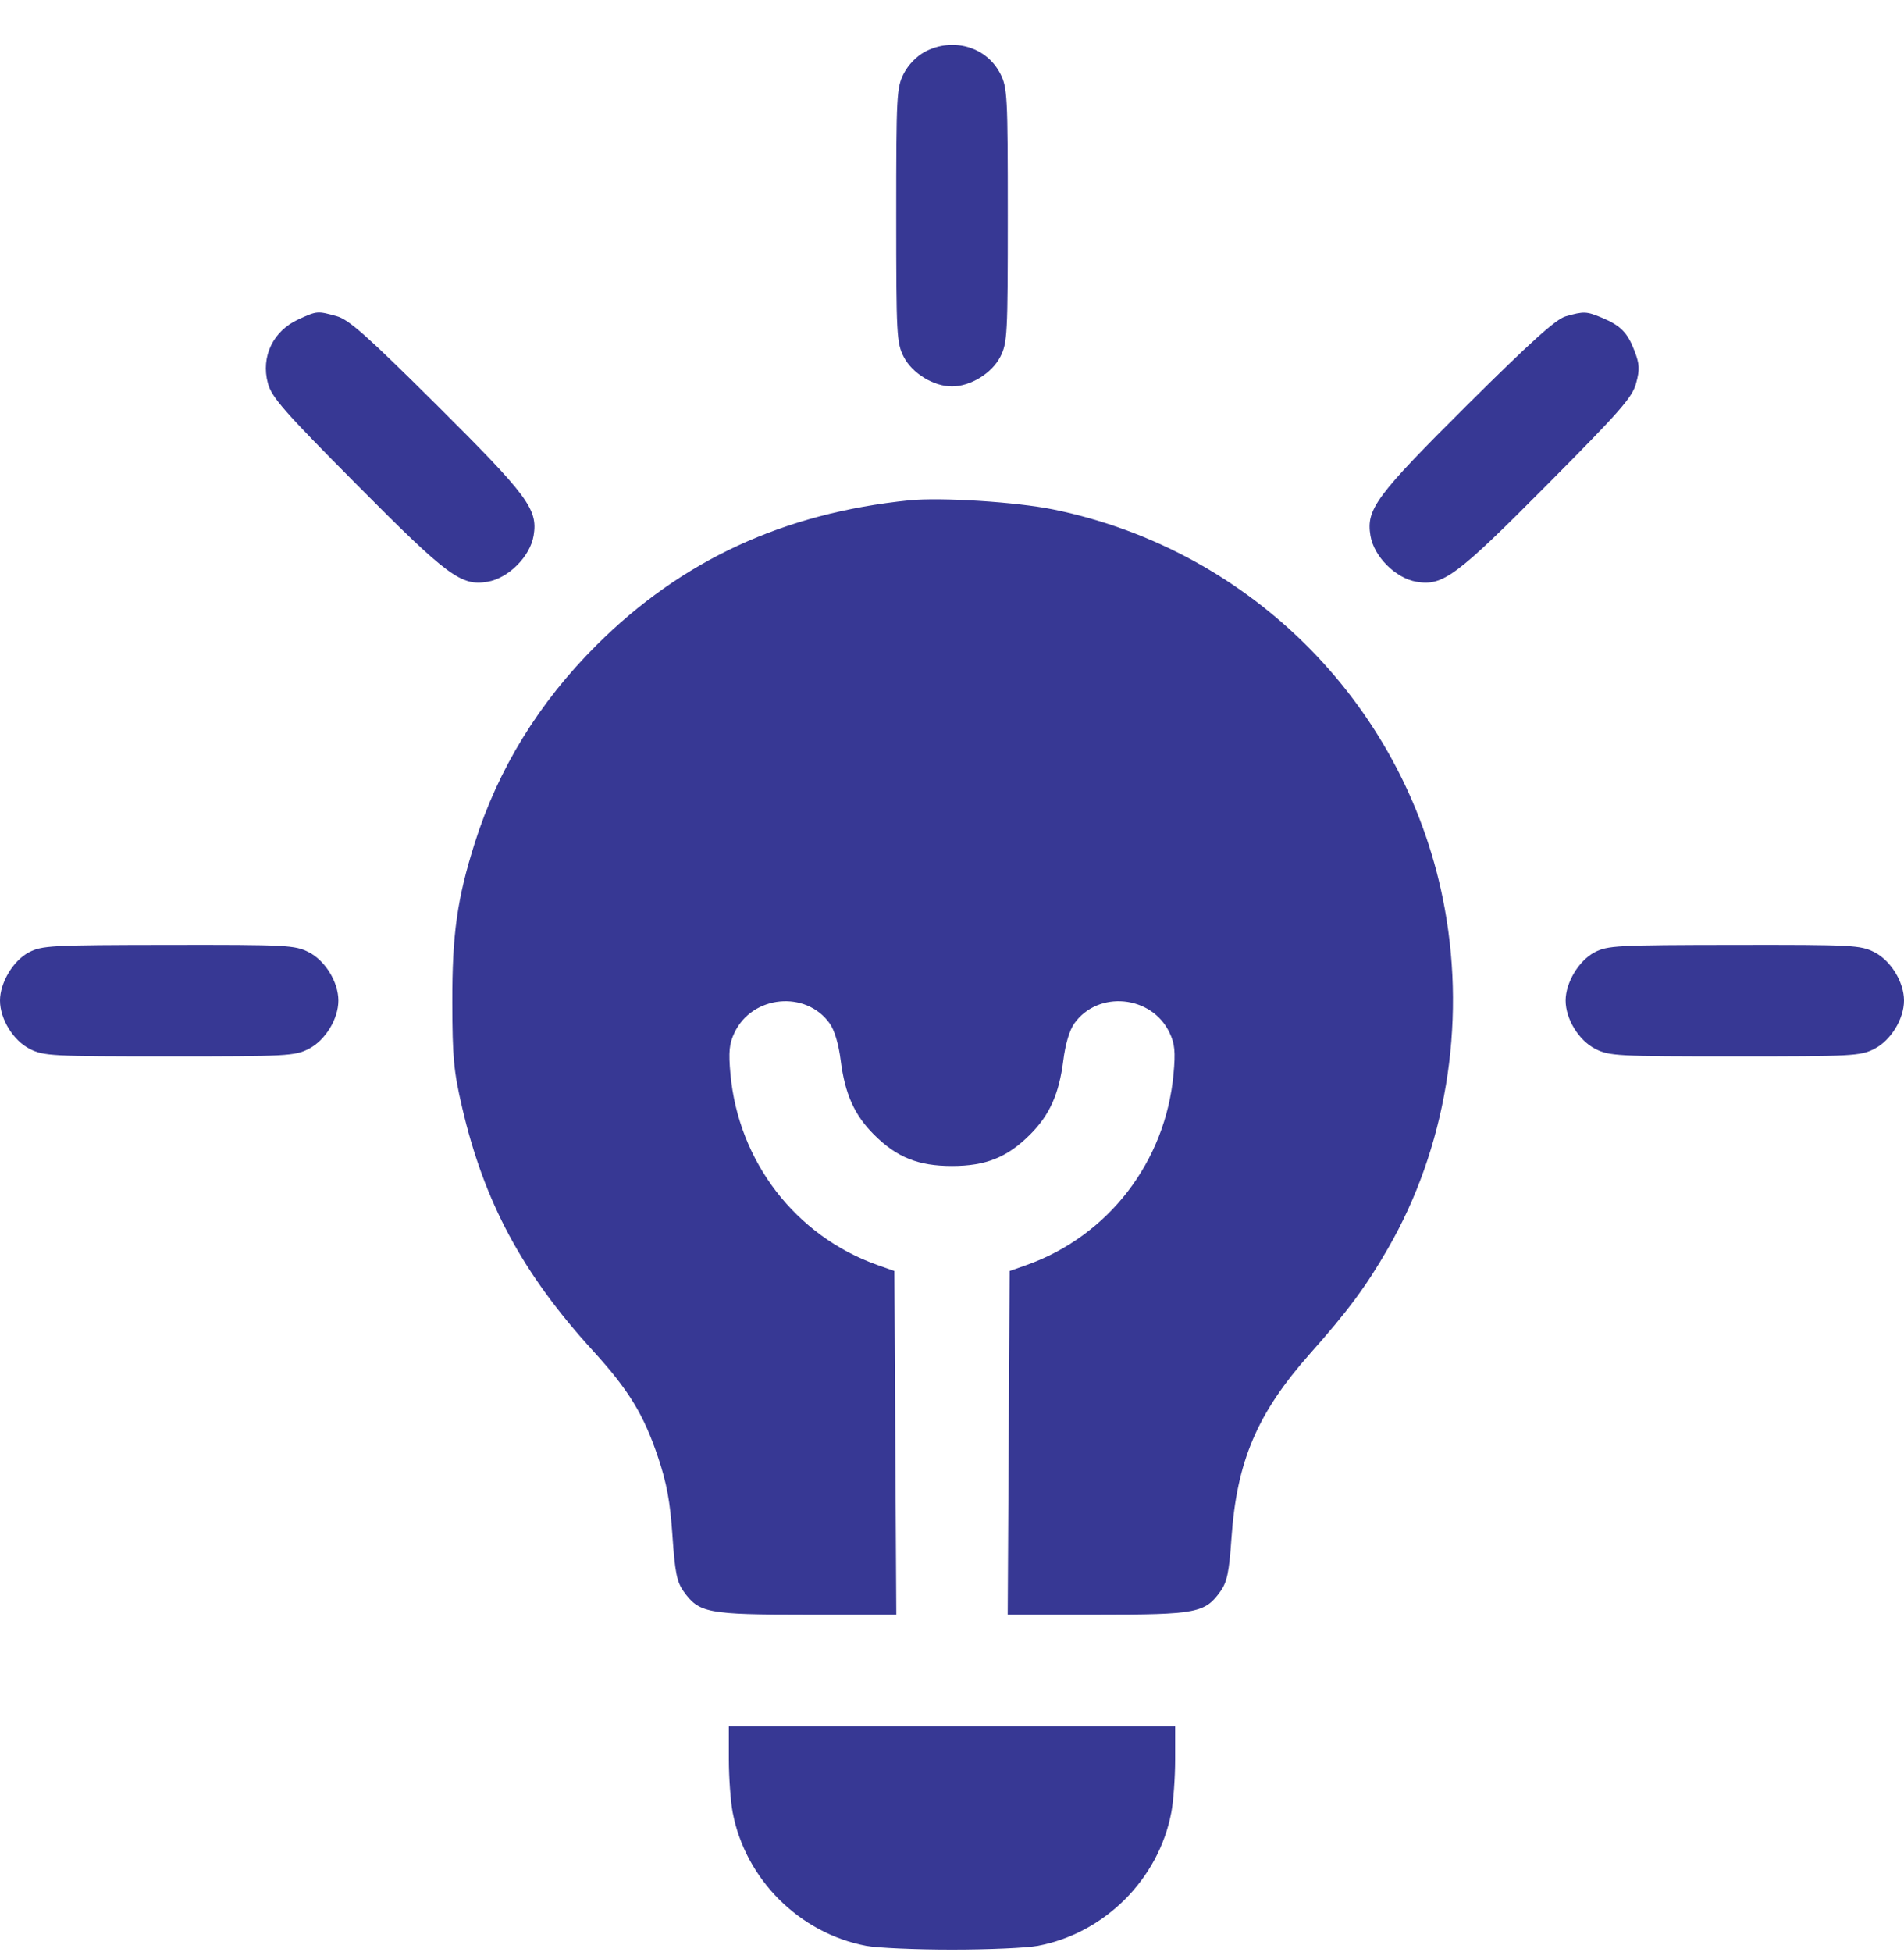 <?xml version="1.0" encoding="UTF-8"?> <svg xmlns="http://www.w3.org/2000/svg" width="40" height="41" viewBox="0 0 40 41" fill="none"> <path fill-rule="evenodd" clip-rule="evenodd" d="M19.434 1.086C19.256 1.18 19.081 1.36 18.985 1.548C18.837 1.839 18.828 2.006 18.828 4.52C18.828 7.035 18.837 7.201 18.985 7.492C19.162 7.839 19.612 8.115 20 8.115C20.388 8.115 20.838 7.839 21.015 7.492C21.163 7.201 21.172 7.035 21.172 4.52C21.172 2.005 21.163 1.839 21.015 1.548C20.726 0.983 20.021 0.776 19.434 1.086ZM6.276 6.704C5.737 6.948 5.477 7.488 5.628 8.049C5.706 8.341 5.965 8.637 7.486 10.168C9.408 12.104 9.687 12.311 10.242 12.217C10.681 12.143 11.136 11.688 11.21 11.25C11.303 10.694 11.096 10.415 9.161 8.492C7.706 7.046 7.326 6.709 7.07 6.639C6.668 6.528 6.661 6.529 6.276 6.704ZM32.891 6.644C32.687 6.703 32.161 7.177 30.838 8.491C28.904 10.415 28.697 10.694 28.791 11.25C28.864 11.688 29.319 12.143 29.758 12.217C30.313 12.311 30.592 12.104 32.514 10.168C34.044 8.628 34.294 8.343 34.373 8.045C34.45 7.758 34.444 7.646 34.339 7.371C34.192 6.985 34.047 6.837 33.652 6.672C33.328 6.537 33.274 6.535 32.891 6.644ZM19.102 10.507C16.465 10.774 14.322 11.765 12.534 13.546C11.322 14.753 10.466 16.145 9.972 17.709C9.604 18.875 9.499 19.618 9.502 21.05C9.504 22.203 9.531 22.496 9.709 23.258C10.172 25.248 10.977 26.745 12.457 28.366C13.211 29.193 13.524 29.705 13.825 30.604C14.008 31.148 14.079 31.539 14.127 32.248C14.179 33.013 14.22 33.221 14.359 33.416C14.685 33.874 14.863 33.908 16.946 33.908H18.83L18.809 30.299L18.789 26.691L18.438 26.567C16.716 25.957 15.512 24.394 15.345 22.551C15.303 22.086 15.32 21.919 15.43 21.687C15.803 20.899 16.931 20.79 17.431 21.493C17.532 21.634 17.62 21.931 17.662 22.27C17.751 22.973 17.948 23.414 18.359 23.825C18.839 24.305 19.289 24.486 20 24.486C20.711 24.486 21.161 24.305 21.641 23.825C22.052 23.414 22.249 22.973 22.338 22.27C22.38 21.931 22.468 21.634 22.569 21.493C23.069 20.79 24.197 20.899 24.57 21.687C24.68 21.919 24.697 22.086 24.654 22.551C24.488 24.394 23.284 25.957 21.562 26.567L21.211 26.691L21.191 30.299L21.17 33.908H23.054C25.137 33.908 25.315 33.874 25.641 33.416C25.778 33.223 25.822 33.013 25.87 32.312C25.981 30.686 26.409 29.68 27.523 28.425C28.322 27.525 28.699 27.017 29.164 26.209C30.367 24.122 30.798 21.541 30.353 19.088C29.591 14.88 26.329 11.555 22.125 10.698C21.355 10.541 19.761 10.44 19.102 10.507ZM0.606 20C0.276 20.174 0 20.636 0 21.011C0 21.399 0.276 21.849 0.623 22.026C0.914 22.175 1.08 22.184 3.555 22.184C6.03 22.184 6.196 22.175 6.486 22.026C6.833 21.849 7.109 21.399 7.109 21.011C7.109 20.624 6.833 20.173 6.486 19.996C6.195 19.848 6.034 19.839 3.538 19.843C1.065 19.846 0.88 19.856 0.606 20ZM33.497 20C33.167 20.174 32.891 20.636 32.891 21.011C32.891 21.399 33.167 21.849 33.514 22.026C33.804 22.175 33.97 22.184 36.445 22.184C38.92 22.184 39.086 22.175 39.377 22.026C39.724 21.849 40 21.399 40 21.011C40 20.624 39.724 20.173 39.377 19.996C39.086 19.848 38.924 19.839 36.429 19.843C33.955 19.846 33.771 19.856 33.497 20ZM15.312 36.945C15.312 37.326 15.348 37.827 15.392 38.059C15.658 39.462 16.791 40.596 18.195 40.862C18.426 40.906 19.238 40.942 20 40.942C20.762 40.942 21.574 40.906 21.805 40.862C23.209 40.596 24.342 39.462 24.608 38.059C24.652 37.827 24.688 37.326 24.688 36.945V36.252H20H15.312V36.945Z" fill="#373894"></path> </svg> 